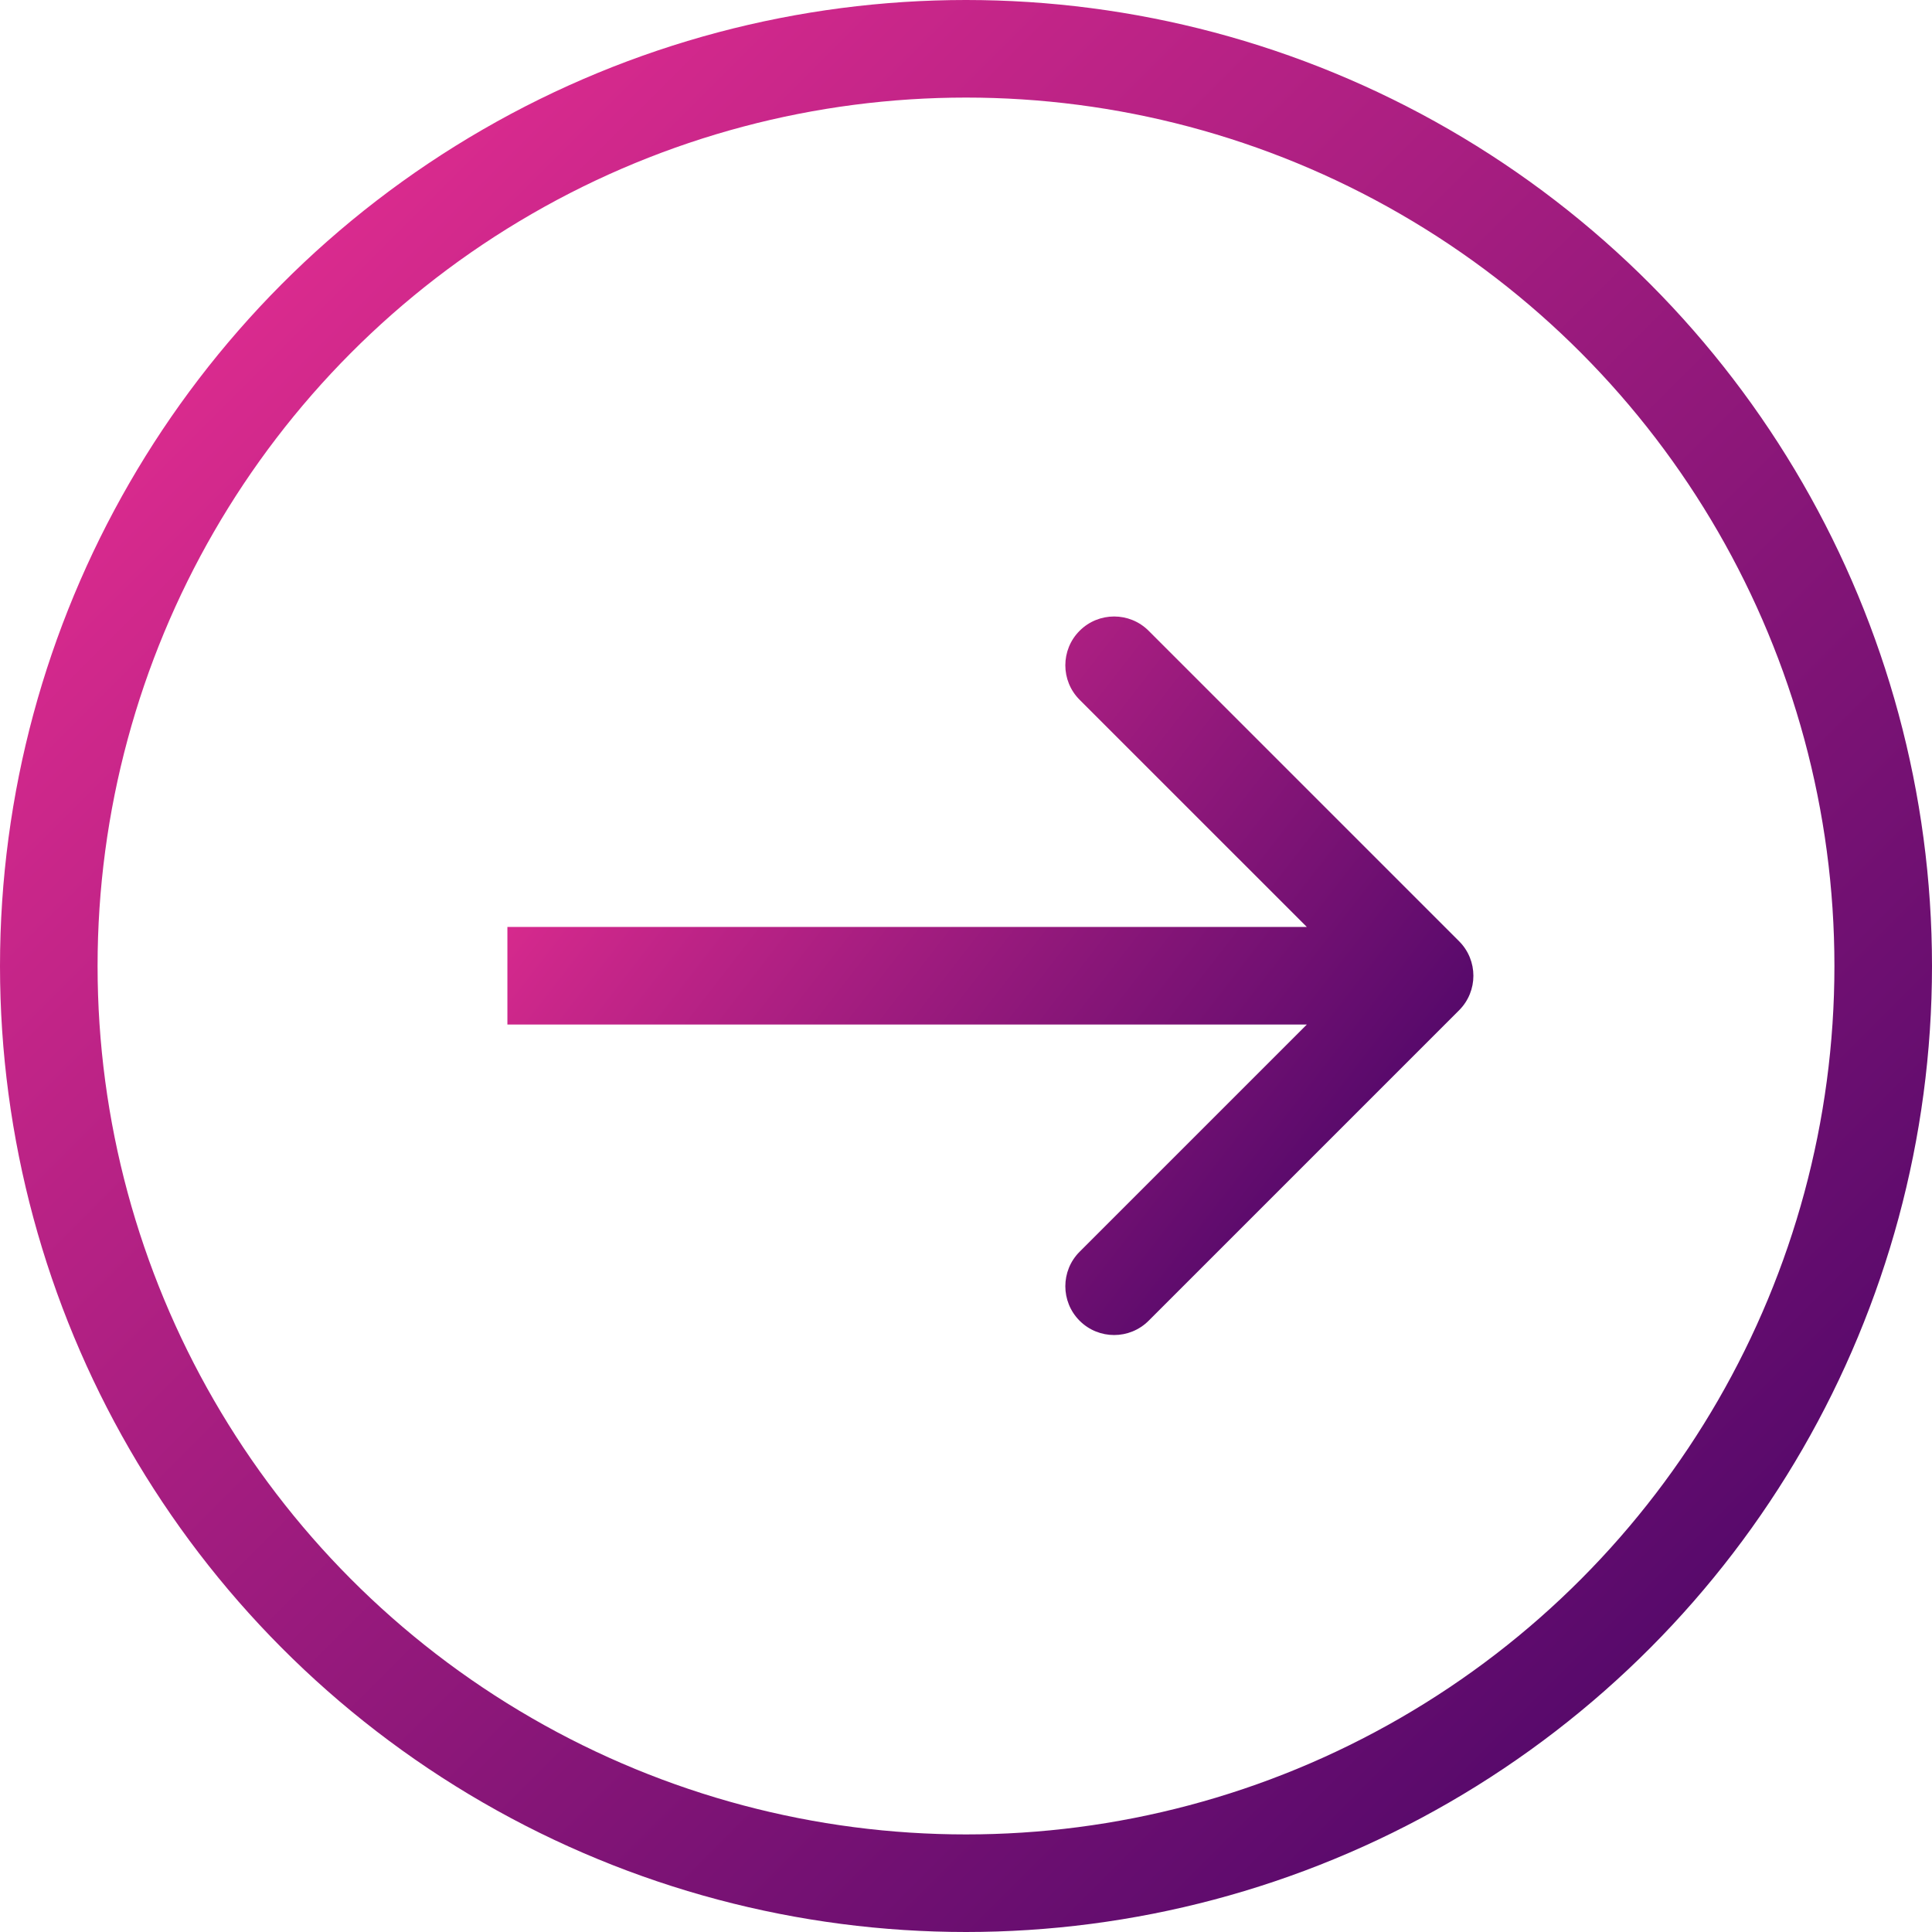 <?xml version="1.0" encoding="UTF-8"?> <svg xmlns="http://www.w3.org/2000/svg" width="99" height="99" viewBox="0 0 99 99" fill="none"> <circle cx="49.5" cy="49.5" r="47" stroke="url(#paint0_linear_108_2)" stroke-width="5"></circle> <path d="M74.768 51.768C75.744 50.791 75.744 49.209 74.768 48.232L58.858 32.322C57.882 31.346 56.299 31.346 55.322 32.322C54.346 33.299 54.346 34.882 55.322 35.858L69.465 50L55.322 64.142C54.346 65.118 54.346 66.701 55.322 67.678C56.299 68.654 57.882 68.654 58.858 67.678L74.768 51.768ZM26 52.5H73V47.5H26V52.5Z" fill="url(#paint1_linear_108_2)"></path> <defs> <linearGradient id="paint0_linear_108_2" x1="0" y1="0" x2="99" y2="99" gradientUnits="userSpaceOnUse"> <stop stop-color="#F43195"></stop> <stop offset="1" stop-color="#3D0364"></stop> </linearGradient> <linearGradient id="paint1_linear_108_2" x1="26" y1="31.5" x2="73" y2="68" gradientUnits="userSpaceOnUse"> <stop stop-color="#F43195"></stop> <stop offset="1" stop-color="#3D0364"></stop> </linearGradient> </defs> </svg> 
